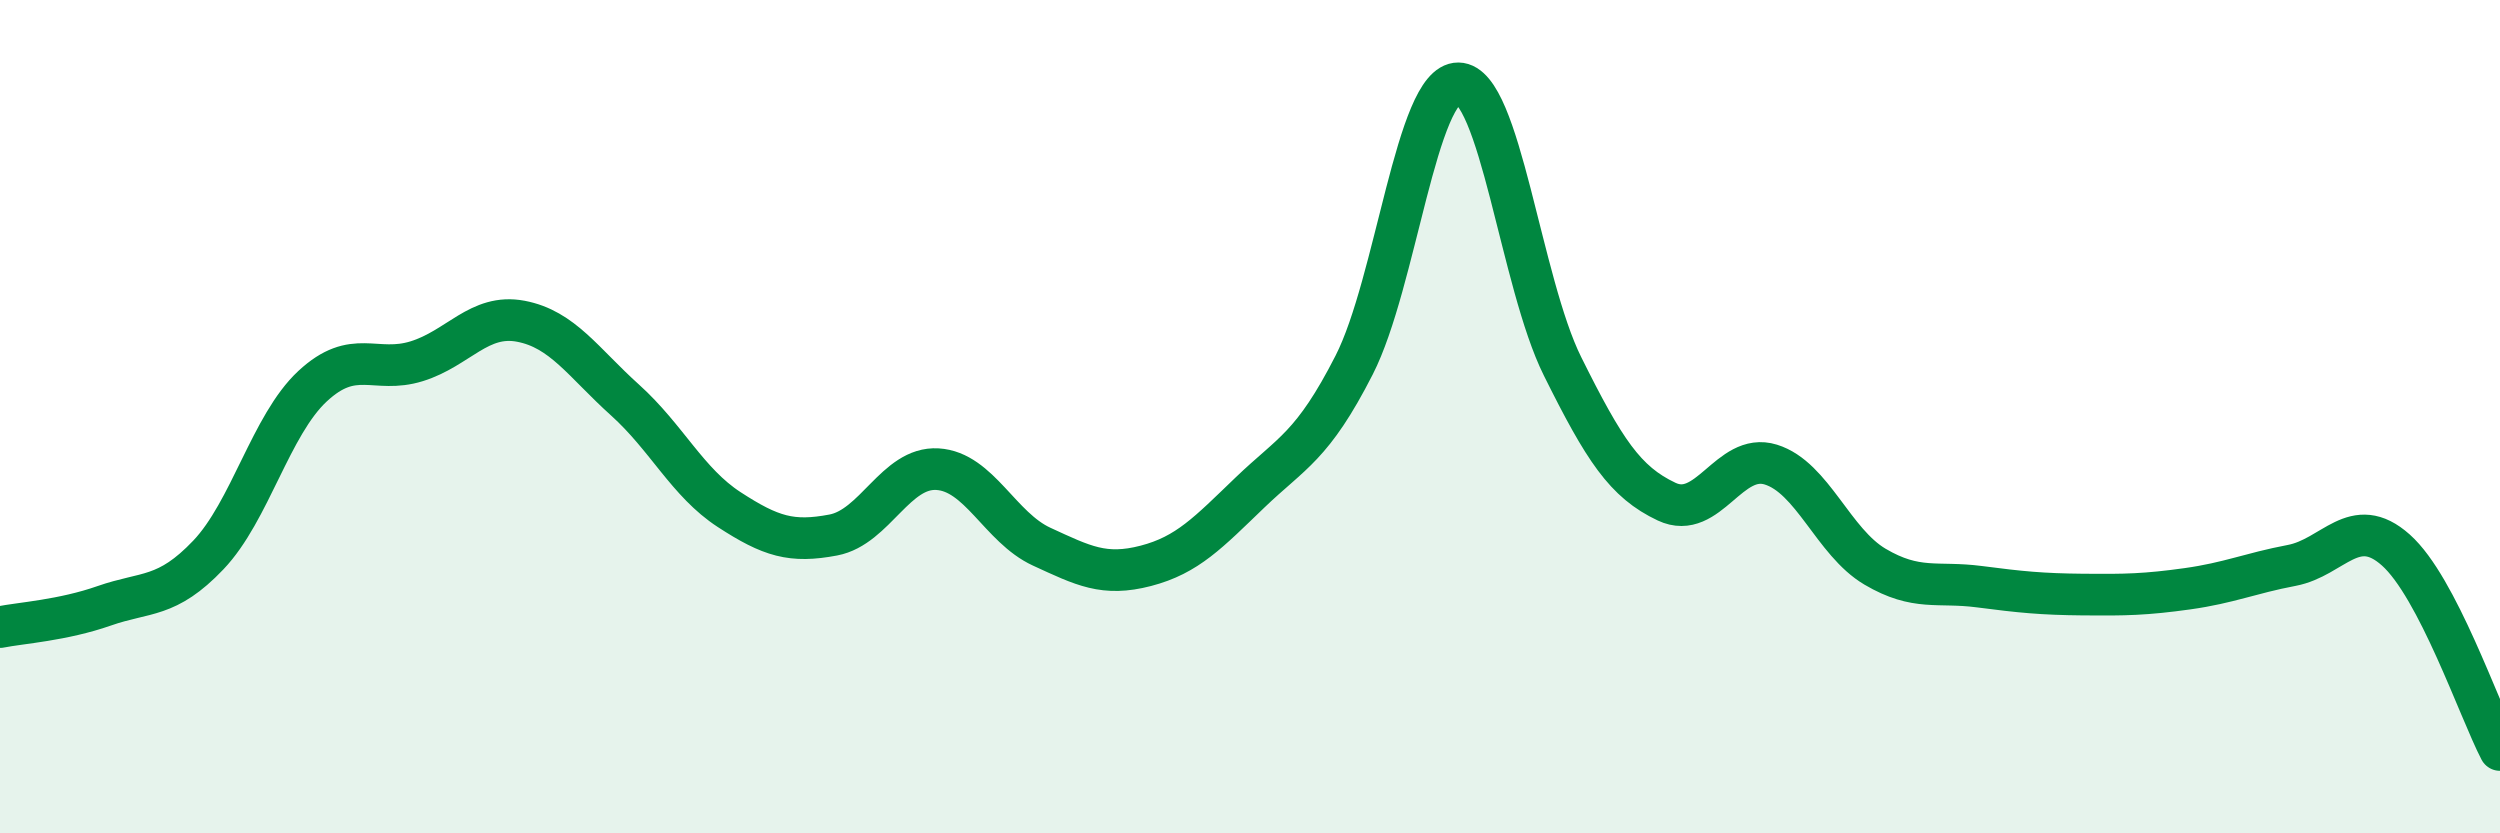 
    <svg width="60" height="20" viewBox="0 0 60 20" xmlns="http://www.w3.org/2000/svg">
      <path
        d="M 0,15.05 C 0.5,14.95 1.5,14.89 2.5,14.54 C 3.5,14.19 4,14.37 5,13.32 C 6,12.27 6.5,10.2 7.5,9.27 C 8.5,8.34 9,8.98 10,8.67 C 11,8.36 11.5,7.52 12.5,7.71 C 13.5,7.9 14,8.7 15,9.6 C 16,10.5 16.5,11.58 17.5,12.23 C 18.5,12.88 19,13.03 20,12.84 C 21,12.65 21.5,11.2 22.5,11.26 C 23.5,11.32 24,12.66 25,13.12 C 26,13.58 26.5,13.84 27.5,13.58 C 28.5,13.32 29,12.78 30,11.82 C 31,10.86 31.5,10.72 32.5,8.76 C 33.5,6.8 34,1.99 35,2 C 36,2.01 36.5,6.78 37.5,8.79 C 38.5,10.8 39,11.57 40,12.04 C 41,12.51 41.5,10.84 42.5,11.15 C 43.5,11.46 44,13.01 45,13.6 C 46,14.19 46.5,13.95 47.5,14.08 C 48.5,14.21 49,14.26 50,14.27 C 51,14.28 51.5,14.27 52.5,14.13 C 53.5,13.99 54,13.76 55,13.57 C 56,13.38 56.5,12.31 57.5,13.2 C 58.5,14.09 59.5,17.04 60,18L60 20L0 20Z"
        fill="#008740"
        opacity="0.1"
        stroke-linecap="round"
        stroke-linejoin="round"
      />
      <path
        d="M 0,15.05 C 0.5,14.95 1.5,14.89 2.5,14.54 C 3.5,14.19 4,14.37 5,13.32 C 6,12.27 6.5,10.2 7.5,9.27 C 8.5,8.34 9,8.98 10,8.67 C 11,8.36 11.5,7.52 12.5,7.71 C 13.5,7.9 14,8.7 15,9.6 C 16,10.5 16.5,11.58 17.5,12.23 C 18.5,12.88 19,13.03 20,12.84 C 21,12.65 21.5,11.2 22.5,11.26 C 23.5,11.32 24,12.66 25,13.12 C 26,13.58 26.5,13.84 27.5,13.58 C 28.5,13.32 29,12.78 30,11.82 C 31,10.86 31.5,10.72 32.5,8.76 C 33.5,6.8 34,1.99 35,2 C 36,2.01 36.5,6.78 37.5,8.79 C 38.5,10.8 39,11.57 40,12.04 C 41,12.51 41.5,10.84 42.5,11.15 C 43.5,11.46 44,13.01 45,13.6 C 46,14.19 46.5,13.95 47.5,14.08 C 48.5,14.21 49,14.26 50,14.27 C 51,14.28 51.5,14.27 52.5,14.13 C 53.5,13.99 54,13.76 55,13.57 C 56,13.38 56.5,12.31 57.5,13.2 C 58.5,14.09 59.5,17.04 60,18"
        stroke="#008740"
        stroke-width="1"
        fill="none"
        stroke-linecap="round"
        stroke-linejoin="round"
      />
    </svg>
  
